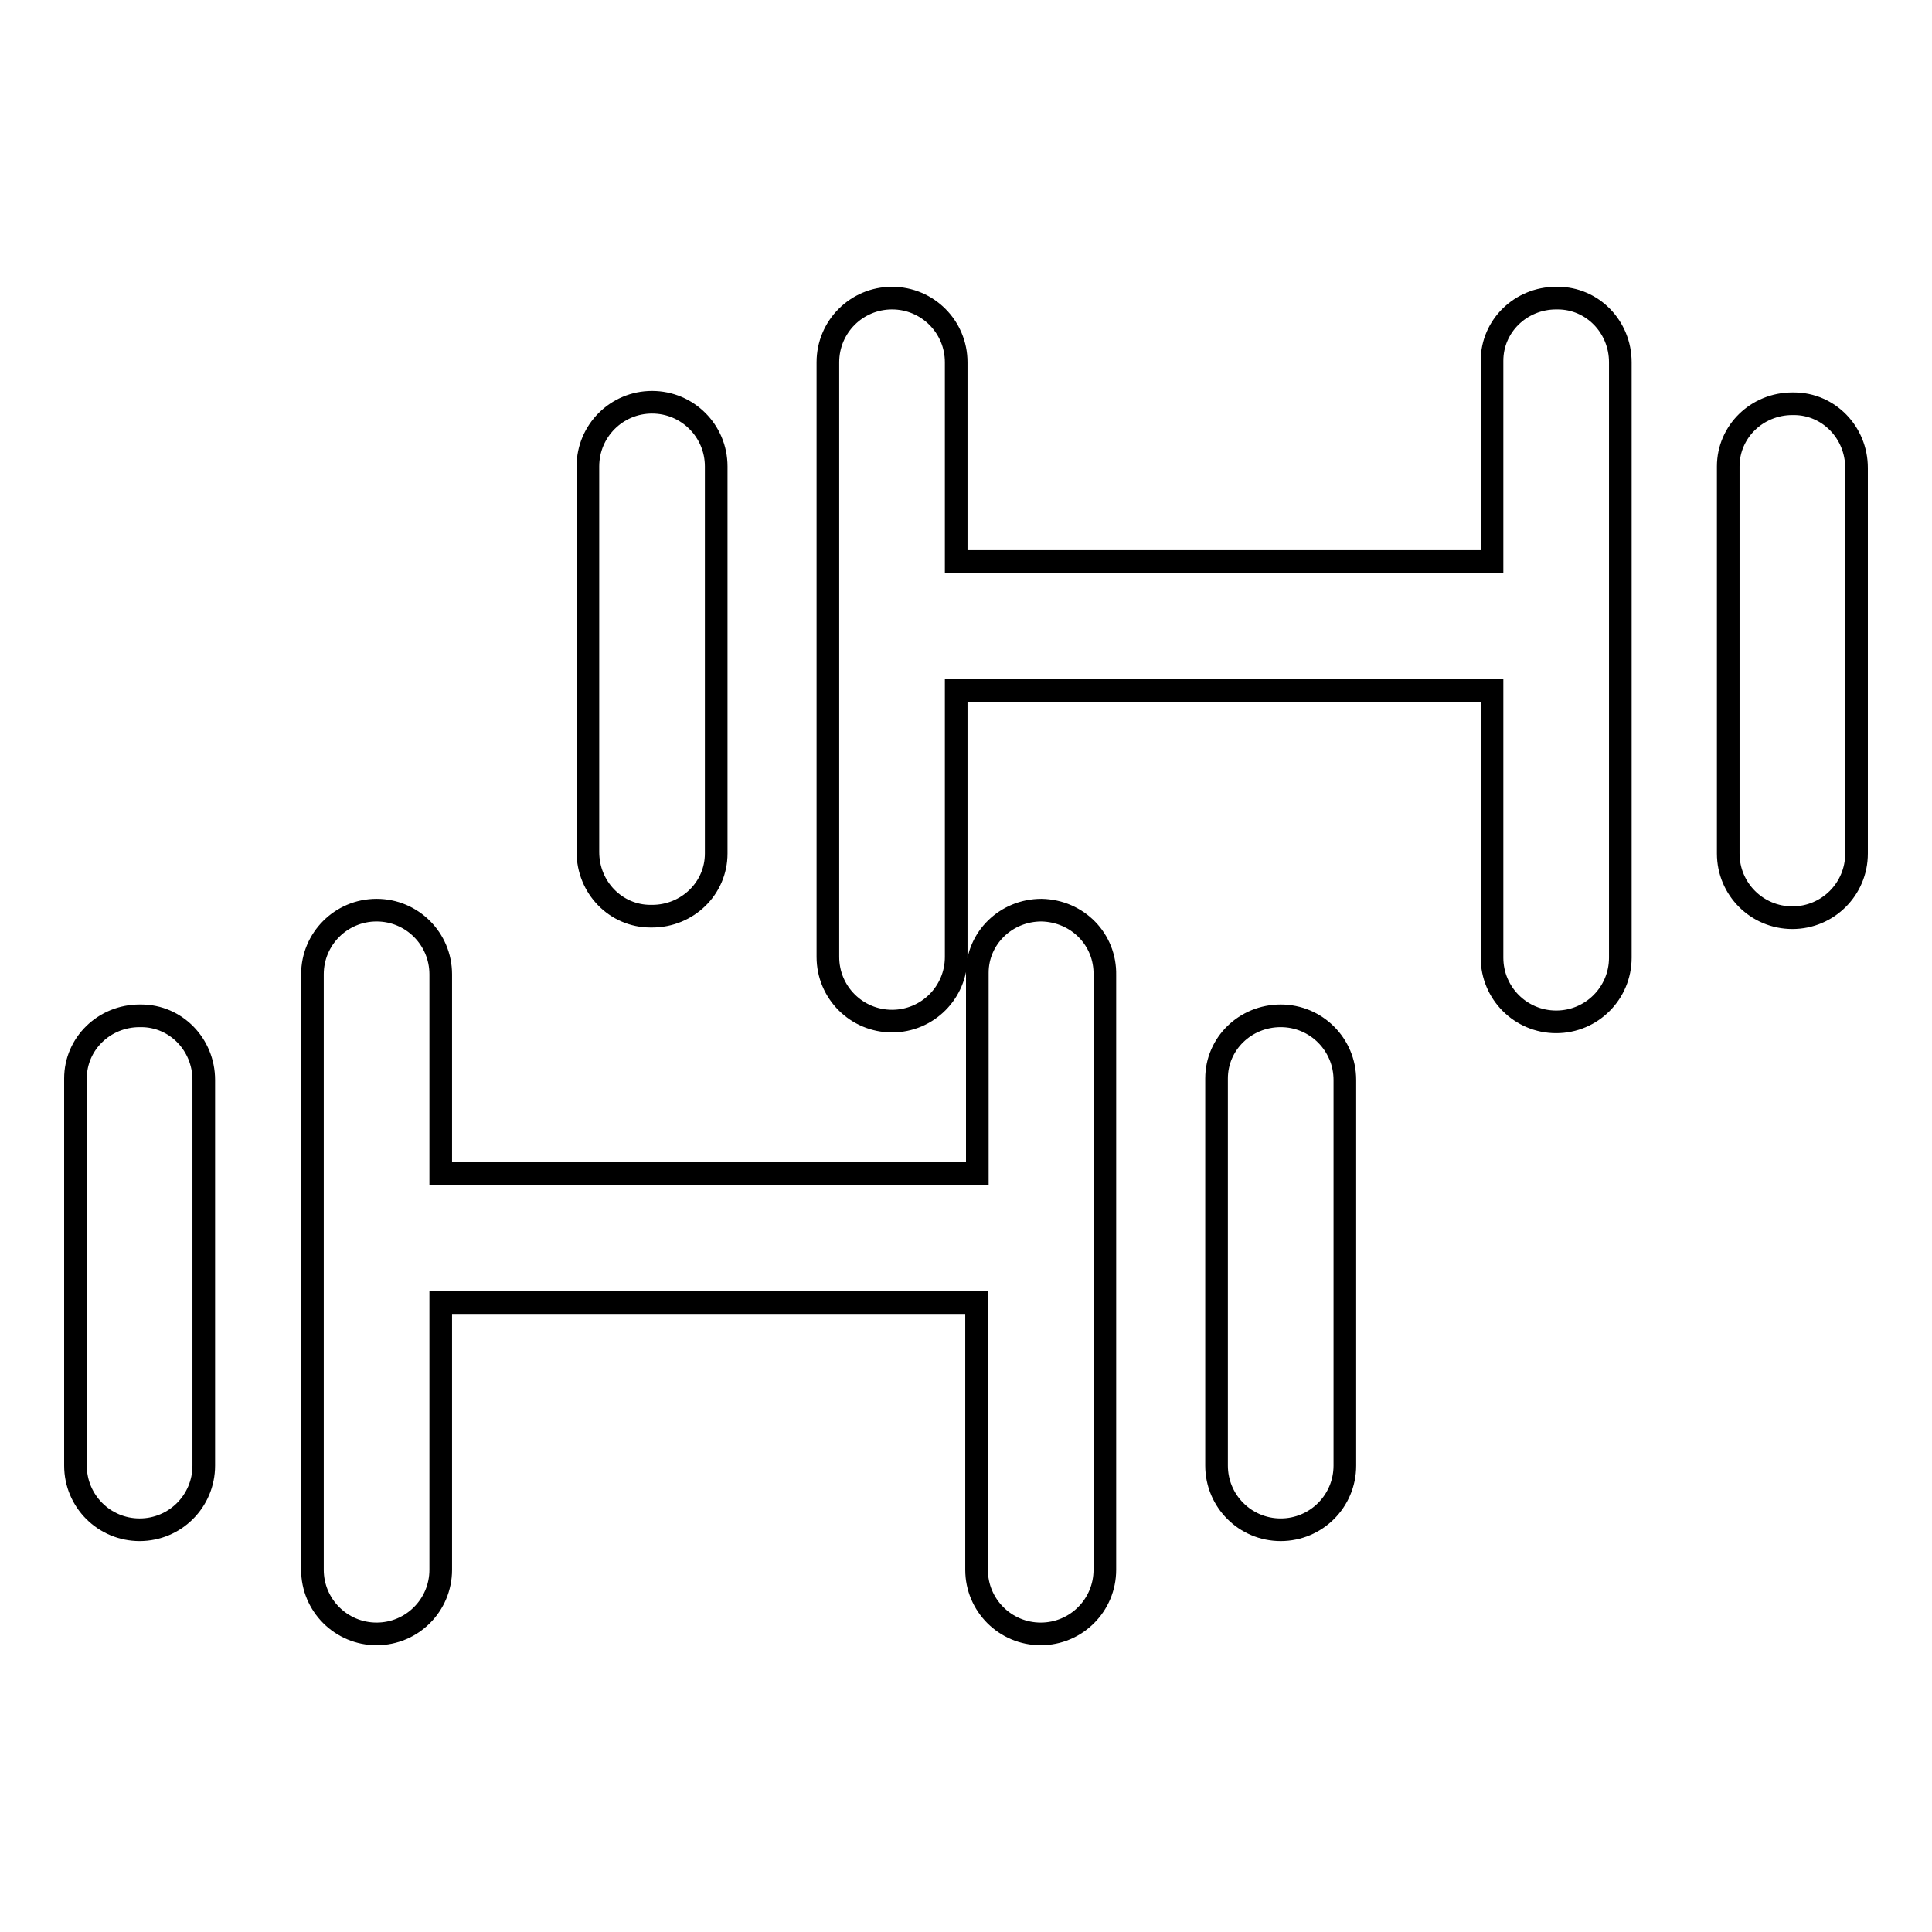 <?xml version="1.0" encoding="utf-8"?>
<!-- Svg Vector Icons : http://www.onlinewebfonts.com/icon -->
<!DOCTYPE svg PUBLIC "-//W3C//DTD SVG 1.1//EN" "http://www.w3.org/Graphics/SVG/1.1/DTD/svg11.dtd">
<svg version="1.1" xmlns="http://www.w3.org/2000/svg" xmlns:xlink="http://www.w3.org/1999/xlink" x="0px" y="0px" viewBox="0 0 256 256" enable-background="new 0 0 256 256" xml:space="preserve">
<g> <path stroke-width="3" fill-opacity="0" stroke="#000000"  d="M18.5,134.6c-4.7,0-8.5,3.7-8.5,8.3c0,0.1,0,0.1,0,0.2v51.1c0,4.7,3.8,8.5,8.5,8.5c4.7,0,8.5-3.8,8.5-8.5 c0,0,0,0,0,0v-51.1c0-4.7-3.7-8.5-8.3-8.5C18.6,134.6,18.6,134.6,18.5,134.6z M138,120.6c-4.7,0-8.5,3.7-8.5,8.3c0,0.1,0,0.1,0,0.2 v26.4H58.4v-26.4c0-4.7-3.8-8.5-8.5-8.5c-4.7,0-8.5,3.8-8.5,8.5V208c0,4.7,3.8,8.5,8.5,8.5c4.7,0,8.5-3.8,8.5-8.5v-35.4h71V208 c0,4.7,3.8,8.5,8.5,8.5c4.7,0,8.5-3.8,8.5-8.5v-78.8C146.5,124.5,142.8,120.7,138,120.6C138.1,120.6,138.1,120.6,138,120.6z  M169.7,134.6c-4.7,0-8.5,3.7-8.5,8.3c0,0.1,0,0.1,0,0.2v51.1c0,4.7,3.8,8.5,8.5,8.5s8.5-3.8,8.5-8.5l0,0v-51.1 C178.2,138.4,174.4,134.6,169.7,134.6z M86.4,121.4c4.7,0,8.5-3.7,8.5-8.3c0-0.1,0-0.1,0-0.2V61.8c0-4.7-3.8-8.5-8.5-8.5 c-4.7,0-8.5,3.8-8.5,8.5l0,0v51.1c0,4.7,3.7,8.5,8.3,8.5C86.3,121.4,86.4,121.4,86.4,121.4z M206.2,39.5c-4.7,0-8.5,3.7-8.5,8.3 c0,0.1,0,0.1,0,0.2v26.4h-71V48c0-4.7-3.8-8.5-8.5-8.5s-8.5,3.8-8.5,8.5l0,0v78.8c0,4.7,3.8,8.5,8.5,8.5s8.5-3.8,8.5-8.5l0,0V91.5 h71v35.4c0,4.7,3.8,8.5,8.5,8.5c4.7,0,8.5-3.8,8.5-8.5l0,0V48c0-4.7-3.7-8.5-8.3-8.5C206.3,39.5,206.2,39.5,206.2,39.5z  M237.5,53.5c-4.7,0-8.5,3.7-8.5,8.3c0,0.1,0,0.1,0,0.2v51.1c0,4.7,3.8,8.5,8.5,8.5c4.7,0,8.5-3.8,8.5-8.5V62 c0-4.7-3.7-8.5-8.3-8.5C237.6,53.5,237.5,53.5,237.5,53.5L237.5,53.5z"/></g>
</svg>